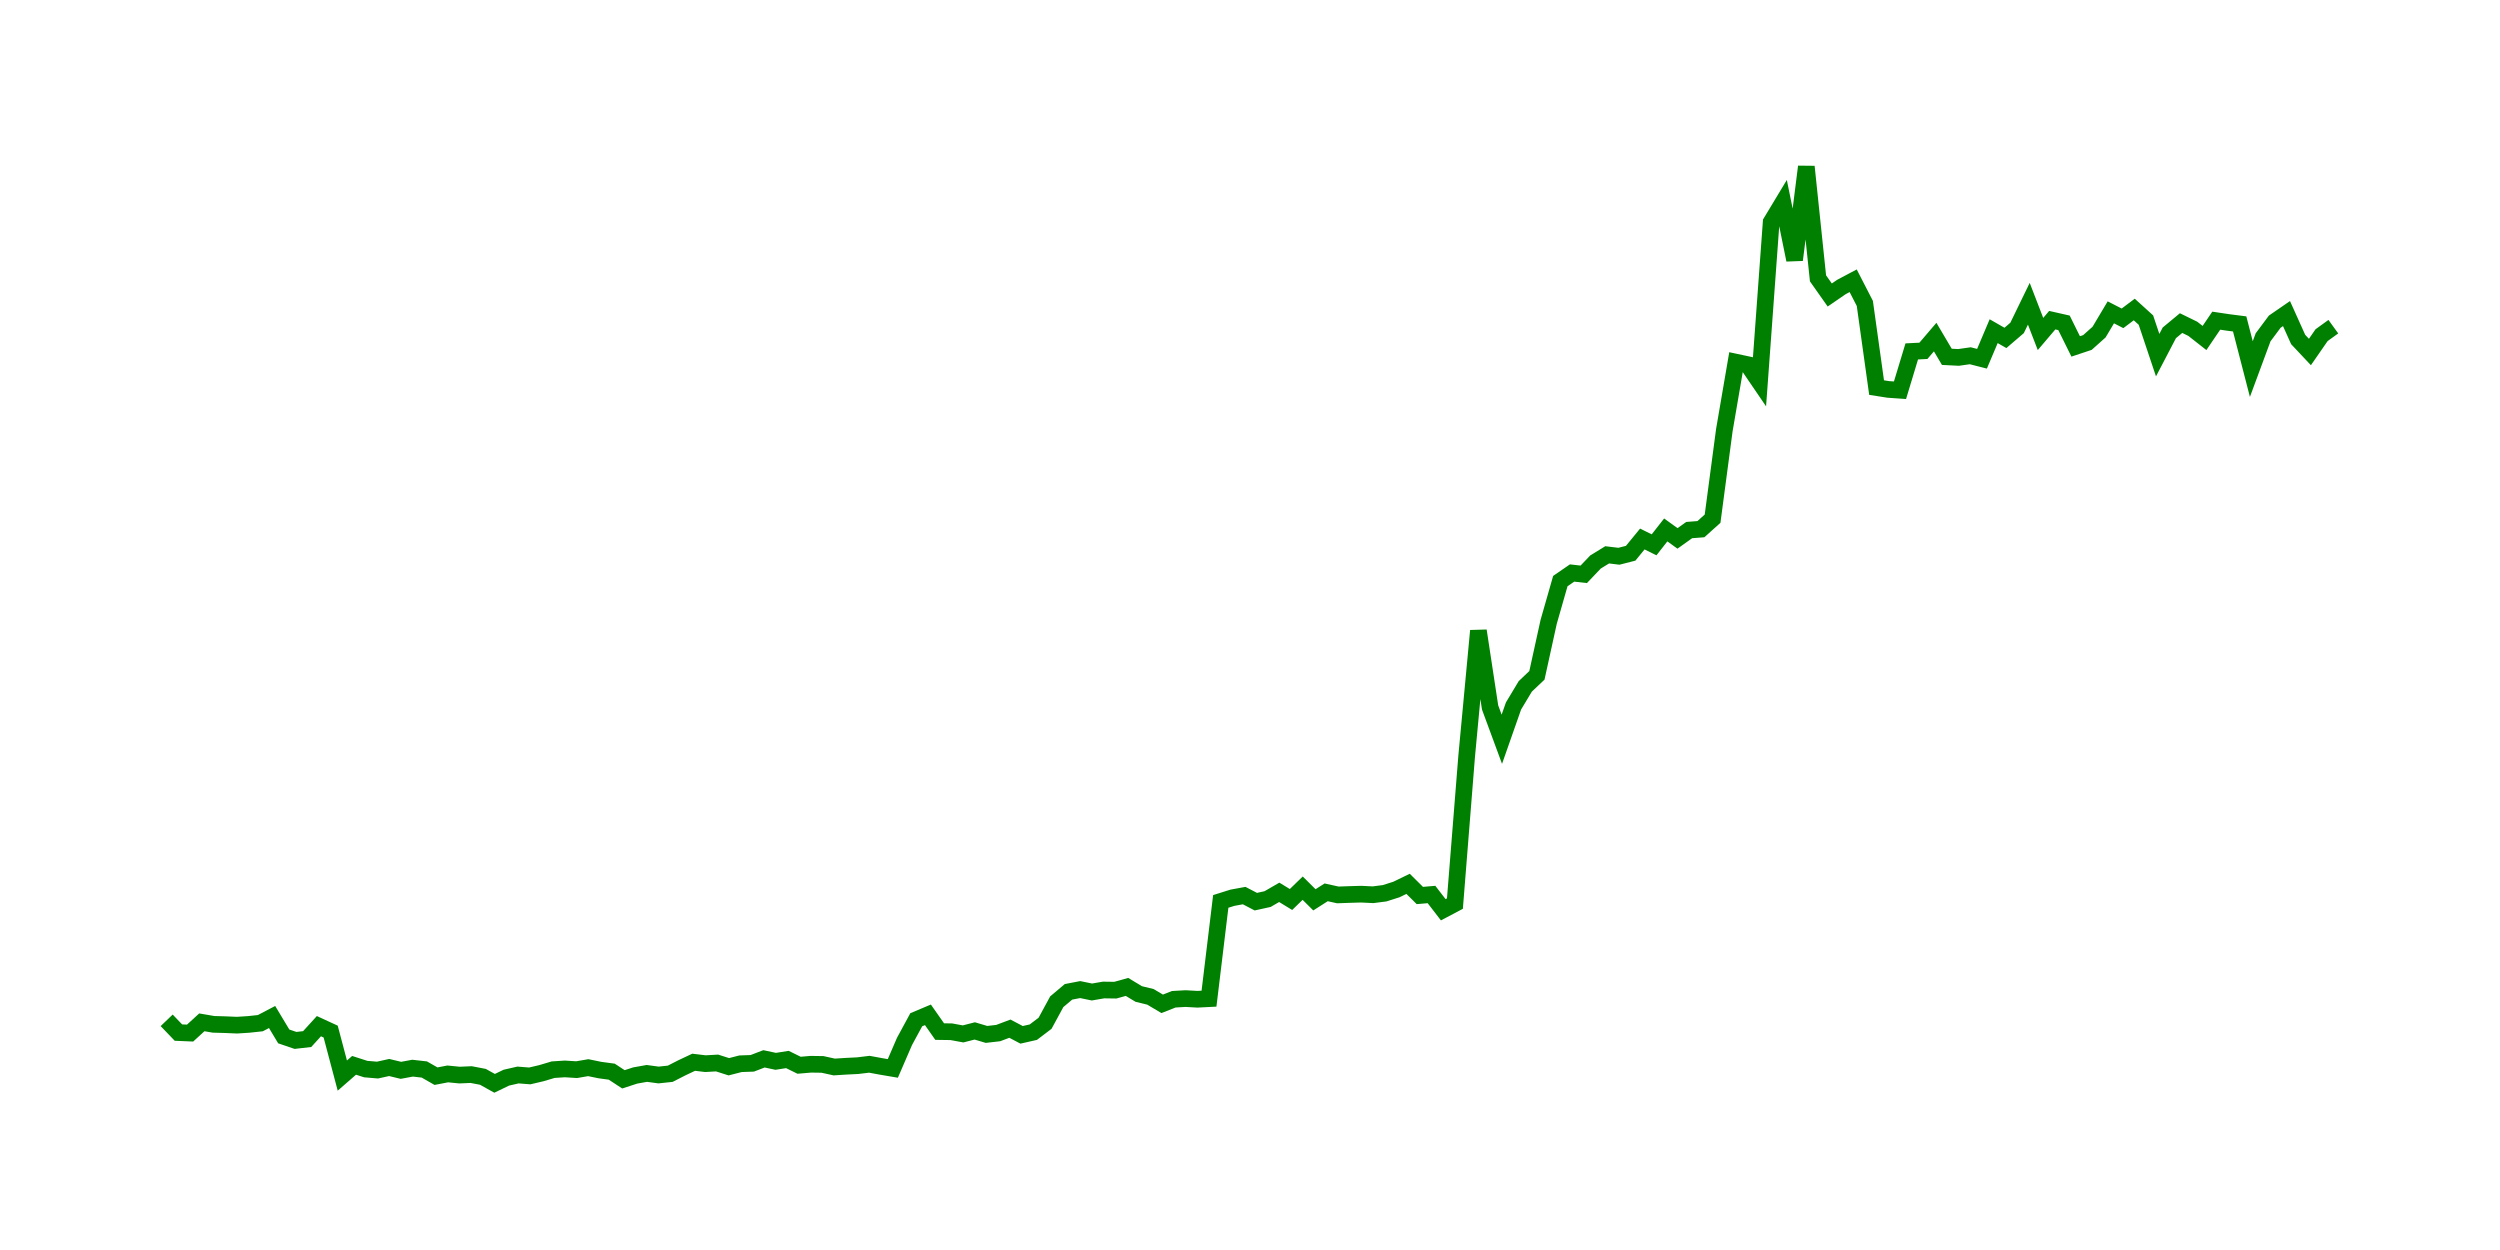 <svg width="300.0" height="150.0" xmlns="http://www.w3.org/2000/svg">
<polyline fill="none" stroke="green" stroke-width="2" points="20.00,122.44 21.41,123.91 22.81,123.97 24.22,122.68 25.62,122.92 27.03,122.96 28.43,123.02 29.84,122.93 31.24,122.78 32.65,122.04 34.05,124.37 35.46,124.85 36.86,124.69 38.27,123.14 39.68,123.79 41.08,129.07 42.49,127.84 43.89,128.29 45.30,128.41 46.70,128.10 48.11,128.44 49.51,128.18 50.92,128.34 52.32,129.14 53.73,128.87 55.14,129.01 56.54,128.95 57.95,129.22 59.35,130.00 60.76,129.32 62.16,129.00 63.57,129.11 64.97,128.78 66.38,128.36 67.78,128.27 69.19,128.36 70.59,128.12 72.00,128.41 73.41,128.60 74.81,129.52 76.22,129.06 77.62,128.81 79.03,129.00 80.43,128.85 81.84,128.13 83.24,127.47 84.65,127.64 86.05,127.56 87.46,128.01 88.86,127.65 90.27,127.60 91.68,127.06 93.08,127.36 94.49,127.14 95.89,127.83 97.30,127.71 98.70,127.73 100.11,128.04 101.51,127.95 102.92,127.88 104.32,127.71 105.73,127.97 107.14,128.21 108.54,124.97 109.95,122.37 111.35,121.78 112.76,123.79 114.16,123.81 115.57,124.07 116.97,123.71 118.38,124.13 119.78,123.97 121.19,123.44 122.59,124.18 124.00,123.86 125.41,122.79 126.81,120.21 128.22,119.02 129.62,118.75 131.03,119.04 132.43,118.80 133.84,118.82 135.24,118.43 136.65,119.28 138.05,119.62 139.46,120.46 140.86,119.91 142.27,119.83 143.68,119.91 145.08,119.84 146.49,108.17 147.89,107.73 149.30,107.47 150.70,108.20 152.11,107.89 153.51,107.08 154.92,107.94 156.32,106.58 157.73,107.98 159.14,107.08 160.54,107.39 161.95,107.34 163.35,107.30 164.76,107.37 166.16,107.19 167.57,106.74 168.97,106.06 170.38,107.46 171.78,107.34 173.19,109.17 174.59,108.43 176.00,90.74 177.41,75.69 178.81,84.89 180.22,88.71 181.62,84.72 183.03,82.37 184.43,81.04 185.84,74.62 187.24,69.73 188.65,68.76 190.05,68.92 191.46,67.44 192.86,66.58 194.27,66.75 195.68,66.39 197.08,64.68 198.49,65.38 199.89,63.59 201.30,64.61 202.70,63.61 204.11,63.50 205.51,62.24 206.92,51.62 208.32,43.46 209.73,43.76 211.14,45.83 212.54,26.65 213.95,24.31 215.35,31.19 216.76,20.00 218.16,33.40 219.57,35.40 220.97,34.44 222.38,33.69 223.78,36.41 225.19,46.51 226.59,46.73 228.00,46.83 229.41,42.17 230.81,42.10 232.22,40.45 233.62,42.82 235.03,42.89 236.43,42.69 237.84,43.05 239.24,39.74 240.65,40.55 242.05,39.35 243.46,36.45 244.86,40.08 246.27,38.42 247.68,38.74 249.08,41.57 250.49,41.10 251.89,39.85 253.30,37.48 254.70,38.20 256.11,37.14 257.51,38.41 258.92,42.62 260.32,39.94 261.73,38.77 263.14,39.46 264.54,40.56 265.95,38.48 267.35,38.69 268.76,38.87 270.16,44.29 271.57,40.48 272.97,38.60 274.38,37.63 275.78,40.74 277.19,42.24 278.59,40.22 280.00,39.20 " />
</svg>